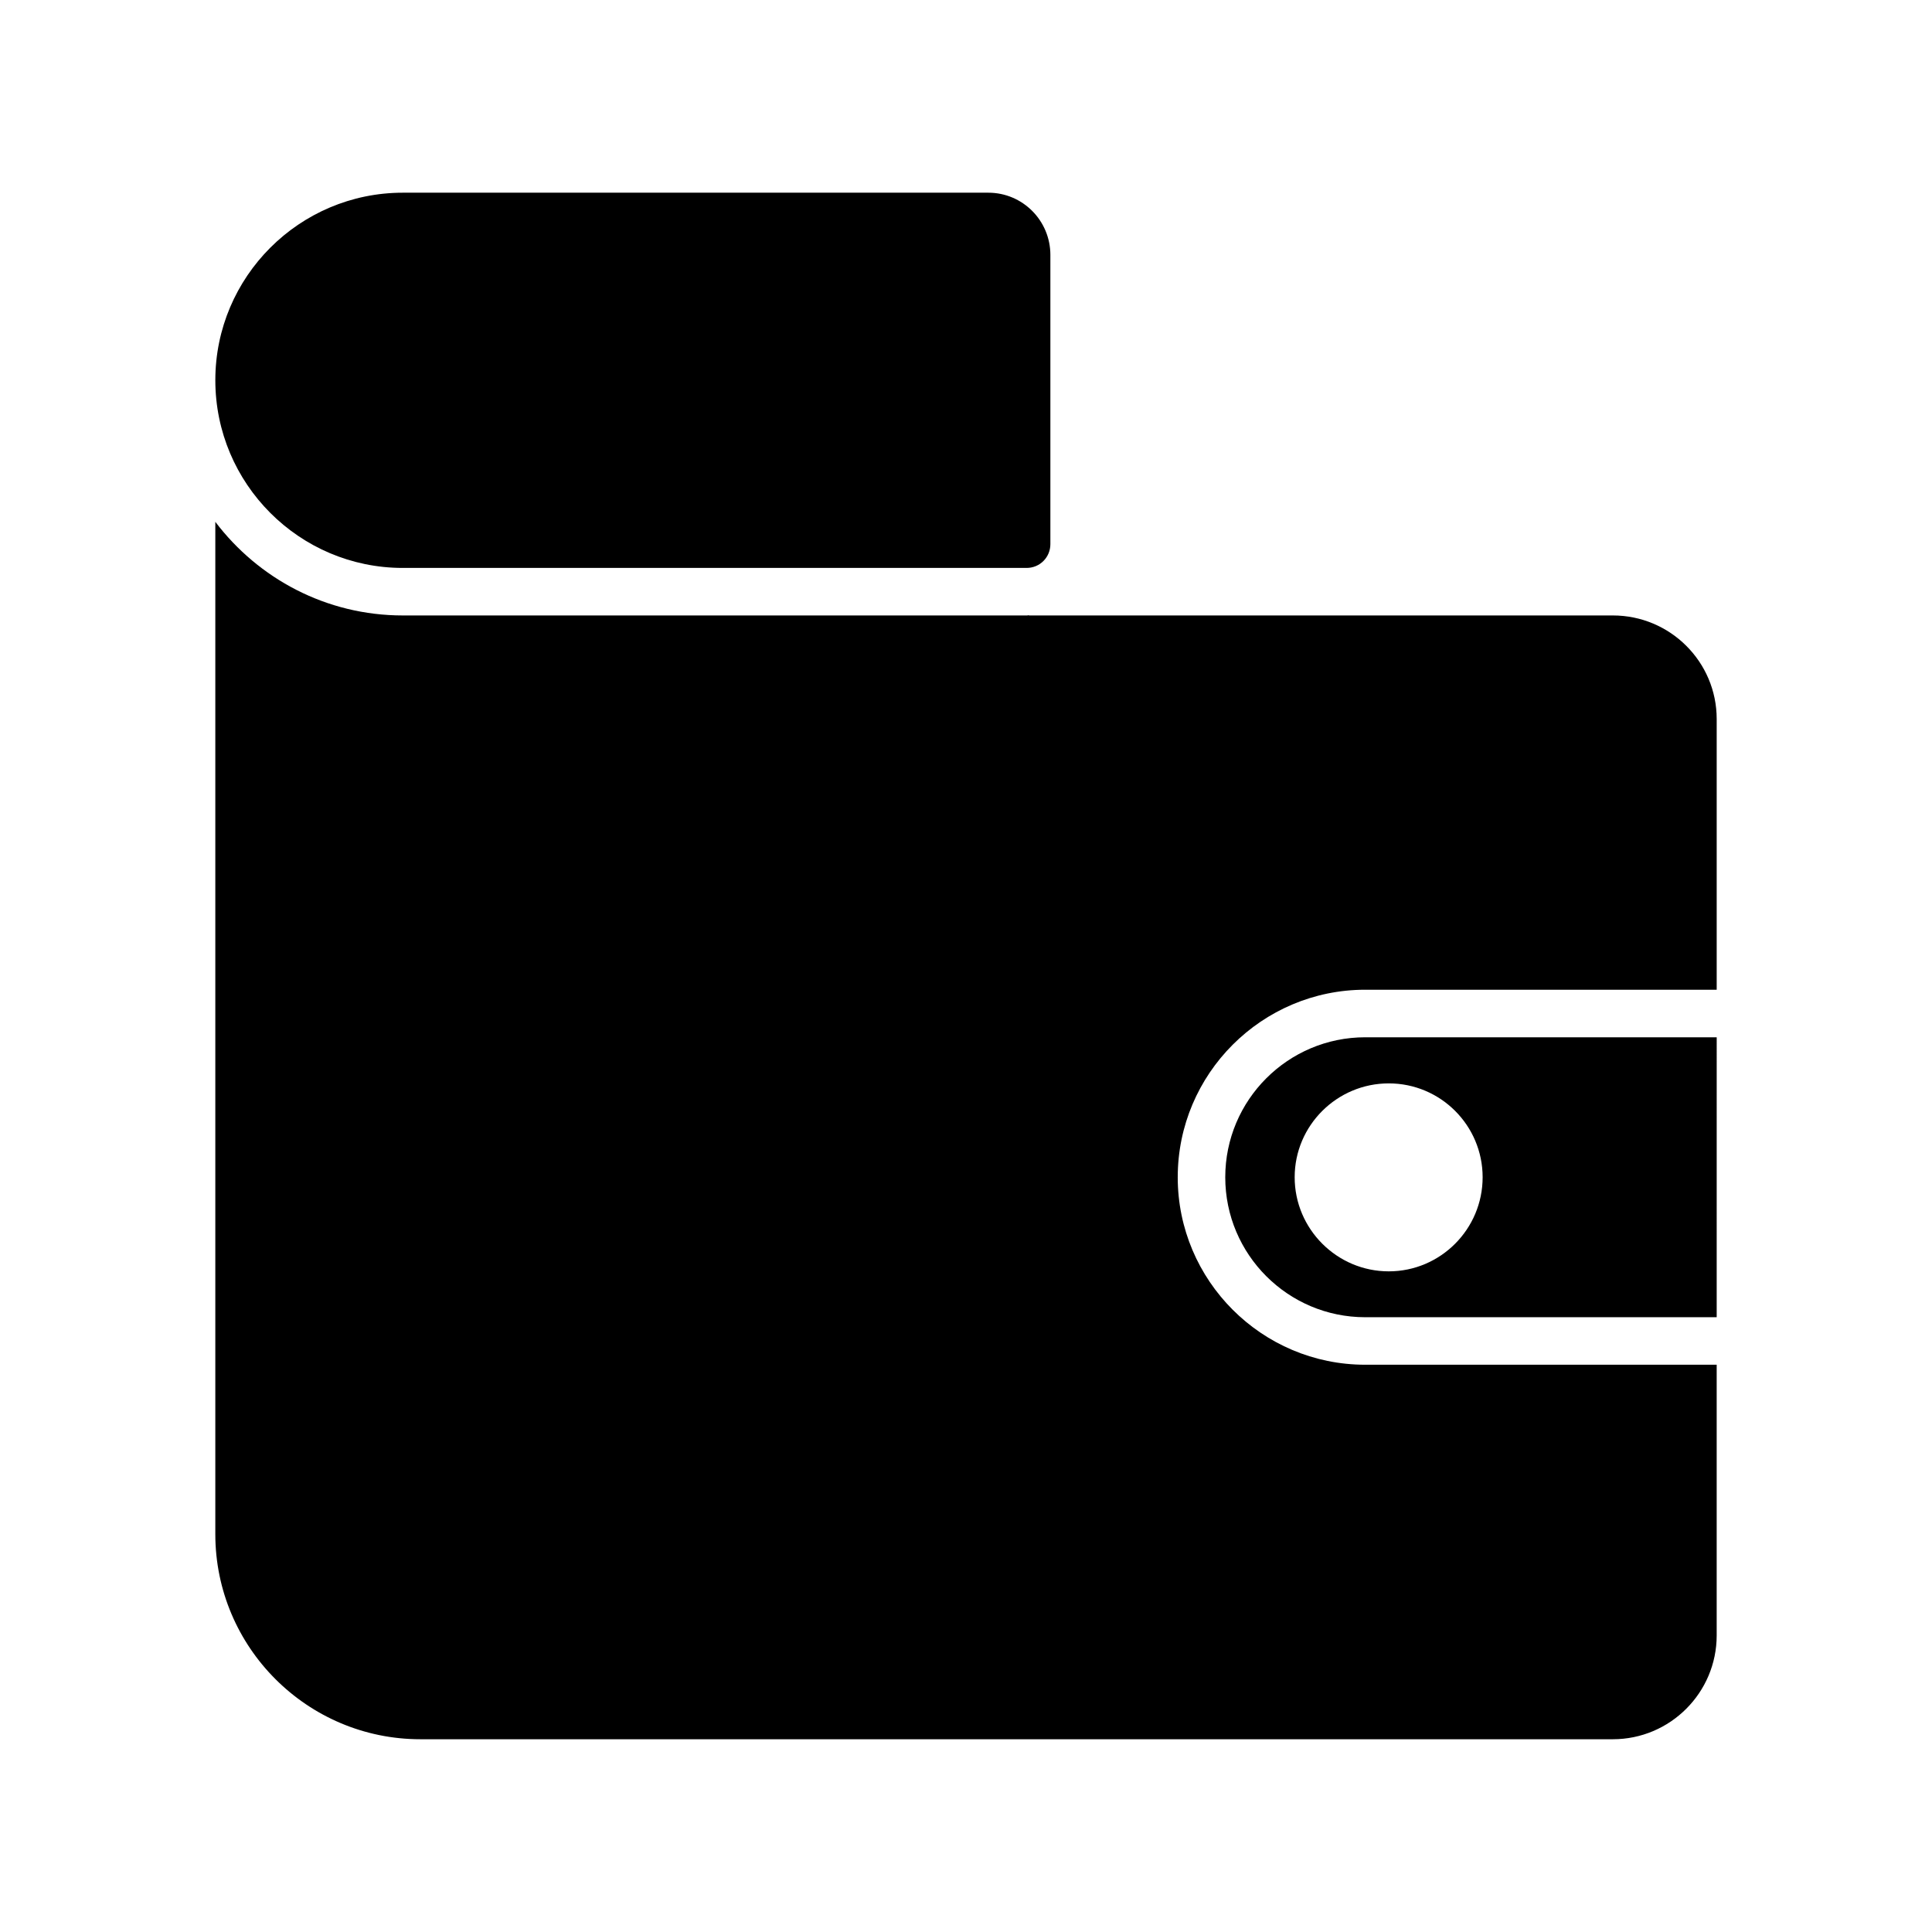 <?xml version="1.0" encoding="UTF-8"?>
<!-- Uploaded to: SVG Repo, www.svgrepo.com, Generator: SVG Repo Mixer Tools -->
<svg fill="#000000" width="800px" height="800px" version="1.1" viewBox="144 144 512 512" xmlns="http://www.w3.org/2000/svg">
 <g>
  <path d="m505.8 418.89c-20.469 0-37.094 16.625-37.094 37.094s16.625 37.094 37.094 37.094h93.141l0.004-74.188zm6.238 62.031c-13.73 0-24.938-11.211-24.938-24.938 0-13.73 11.211-24.875 24.938-24.875 13.73 0 24.875 11.148 24.875 24.875 0 13.73-11.148 24.938-24.875 24.938z"/>
  <path d="m456.11 455.98c0 27.395 22.293 49.688 49.688 49.688h93.141v71.73c0 15.176-12.344 27.52-27.52 27.52h-316.01c-29.977 0-54.348-24.371-54.348-54.348v-268.28c11.398 15.051 29.41 24.812 49.688 24.812h165.31c0.188 0 0.316 0 0.504-0.062l0.188 0.062h154.67c15.176 0 27.52 12.281 27.52 27.457v71.73h-93.141c-27.395 0-49.688 22.293-49.688 49.688z"/>
  <path d="m422.36 211.57v76.641c0 3.465-2.769 6.297-6.297 6.297h-165.31c-27.395 0-49.688-22.293-49.688-49.75 0-27.395 22.293-49.688 49.688-49.688h155.17c9.07 0 16.438 7.367 16.438 16.5z"/>
 </g>
</svg>